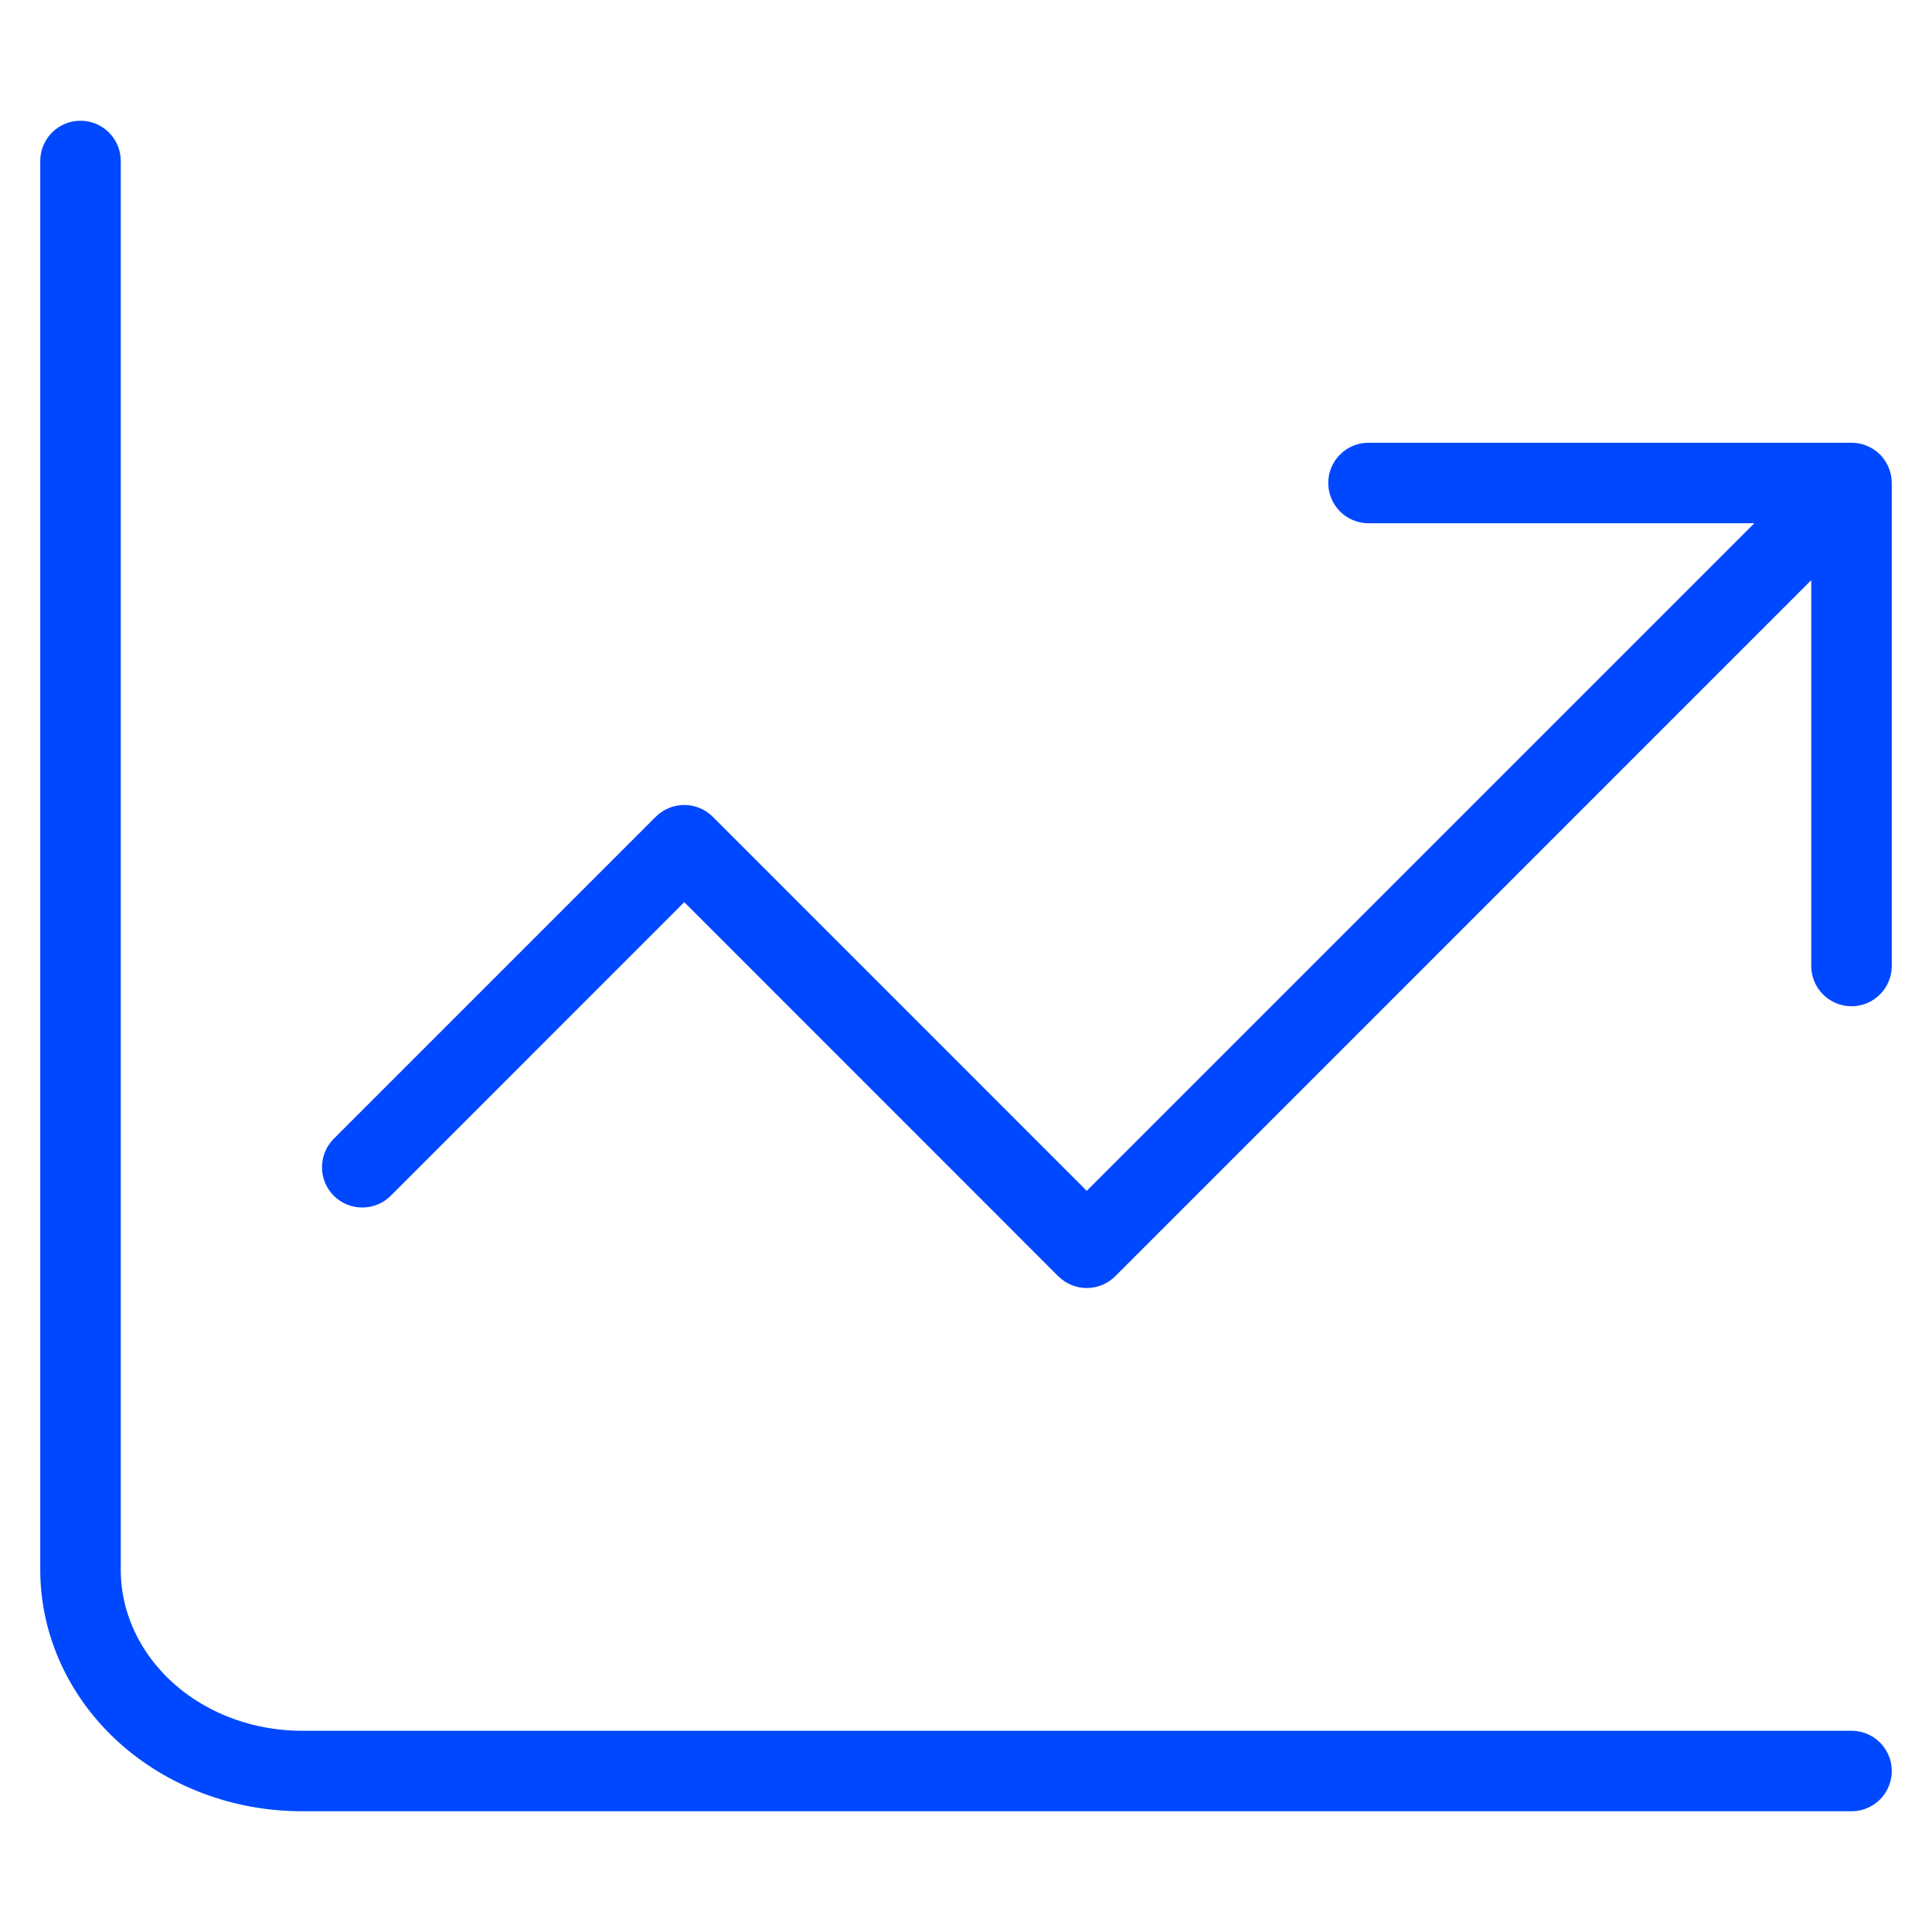 <svg width="24" height="24" viewBox="0 0 24 24" fill="none" xmlns="http://www.w3.org/2000/svg">
<path fill-rule="evenodd" clip-rule="evenodd" d="M23.462 5.809C23.438 5.75 23.401 5.694 23.354 5.646C23.306 5.599 23.25 5.562 23.191 5.538C23.132 5.513 23.068 5.5 23 5.5H23H17C16.724 5.5 16.5 5.724 16.5 6C16.5 6.276 16.724 6.5 17 6.5H21.793L13.5 14.793L8.854 10.146C8.658 9.951 8.342 9.951 8.146 10.146L4.146 14.146C3.951 14.342 3.951 14.658 4.146 14.854C4.342 15.049 4.658 15.049 4.854 14.854L8.5 11.207L13.146 15.854C13.342 16.049 13.658 16.049 13.854 15.854L22.5 7.207V12C22.5 12.276 22.724 12.5 23 12.5C23.276 12.5 23.5 12.276 23.5 12V6C23.5 5.932 23.486 5.868 23.462 5.809Z" fill="#0048FF"/>
<path d="M1 2V19.5C1 20.163 1.29 20.799 1.805 21.268C2.321 21.737 3.021 22 3.75 22H23" stroke="#0048FF" stroke-linecap="round" stroke-linejoin="round"/>
</svg>
